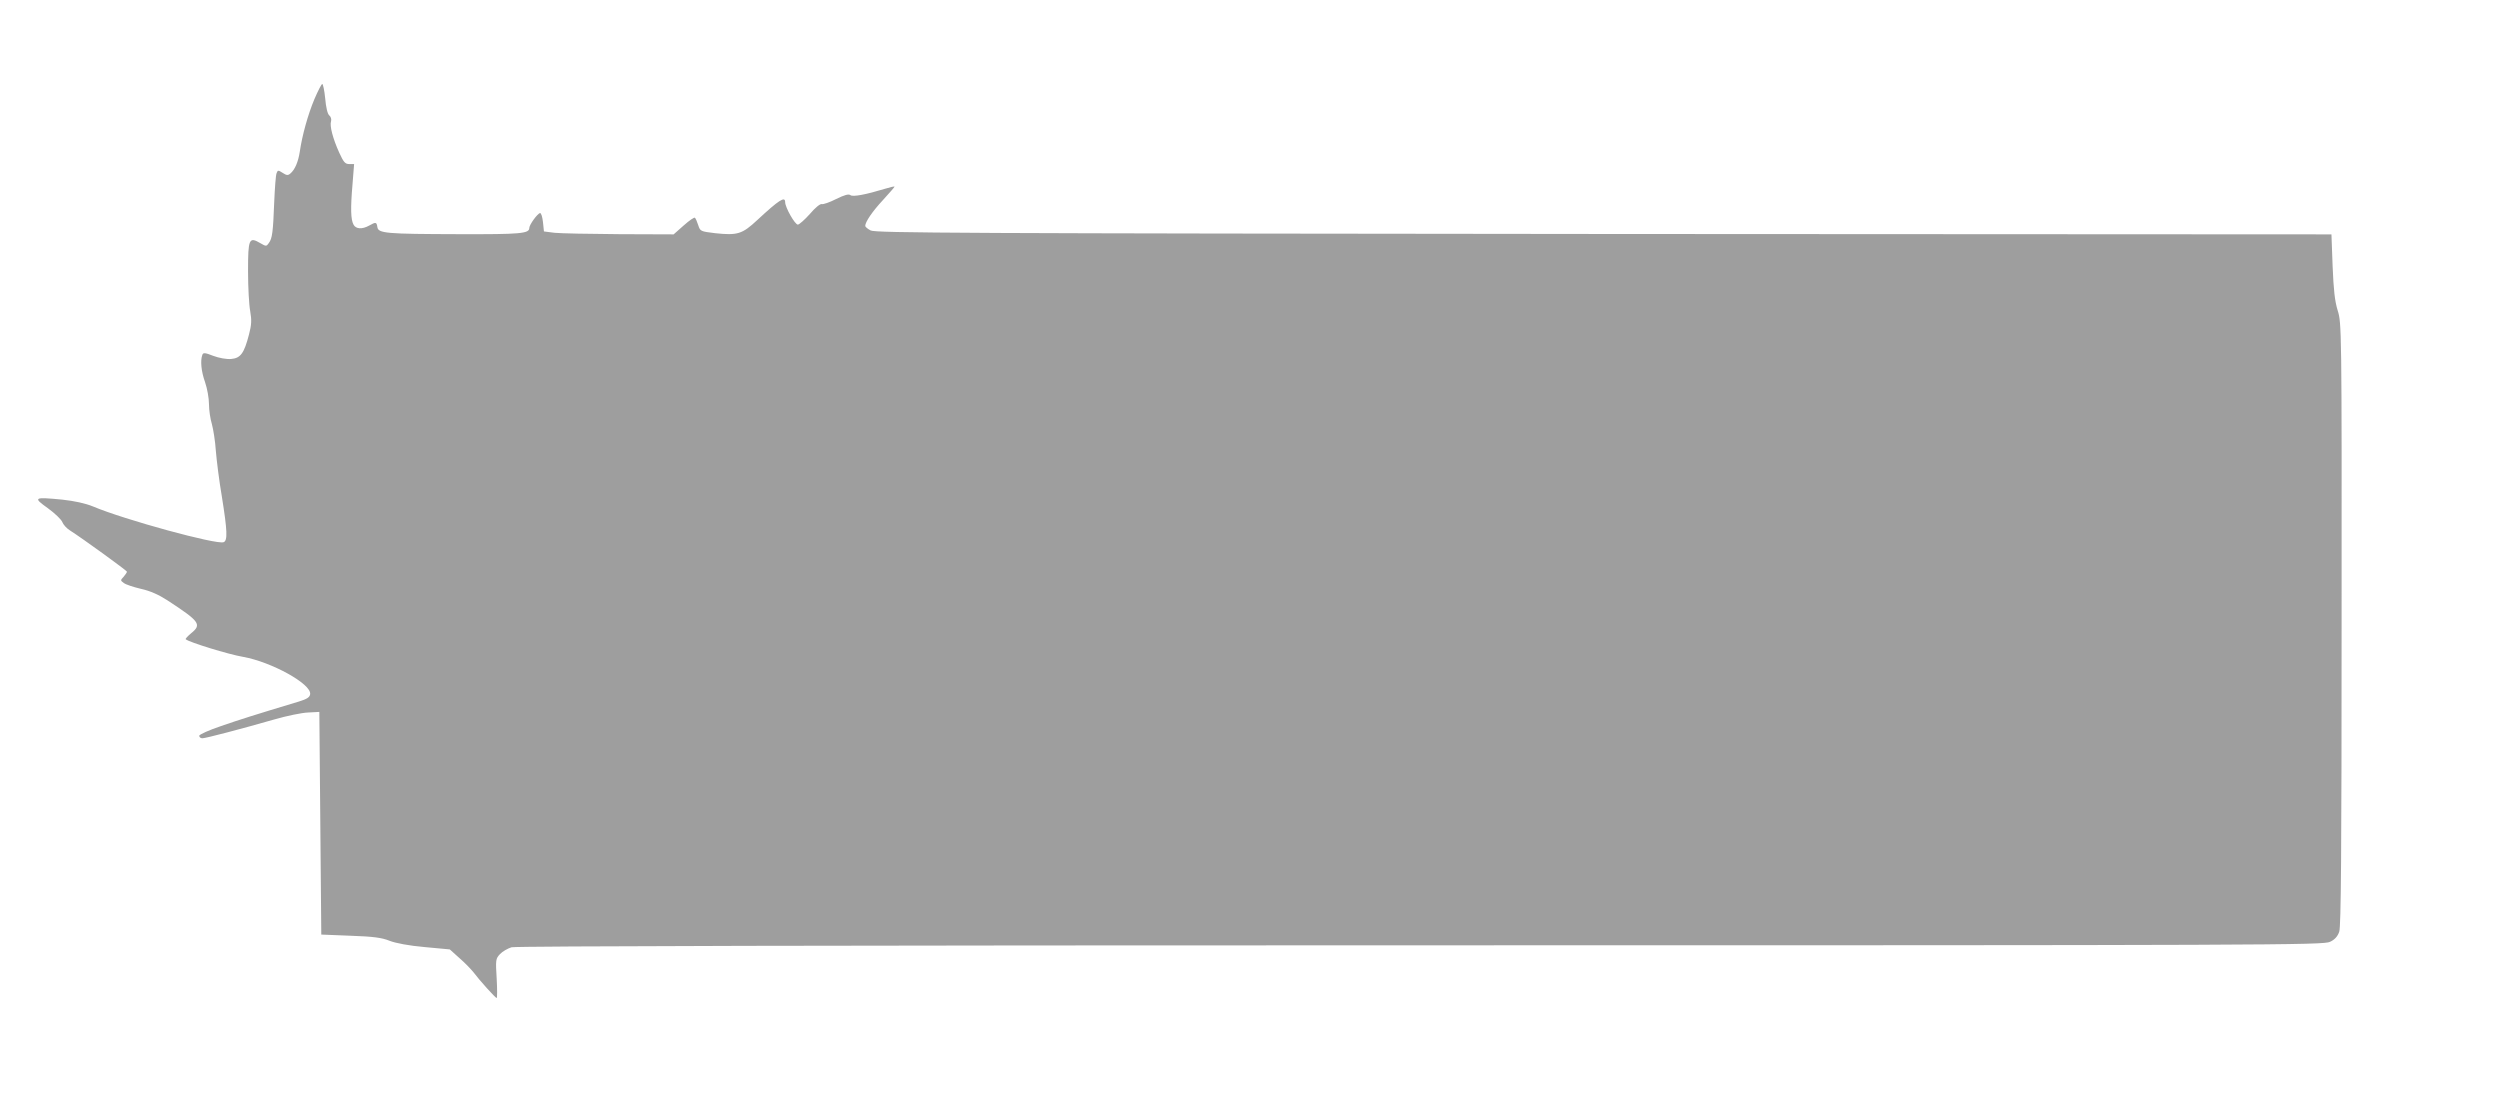 <?xml version="1.0" standalone="no"?>
<!DOCTYPE svg PUBLIC "-//W3C//DTD SVG 20010904//EN"
 "http://www.w3.org/TR/2001/REC-SVG-20010904/DTD/svg10.dtd">
<svg version="1.0" xmlns="http://www.w3.org/2000/svg"
 width="1280pt" height="573pt" viewBox="0 0 1280 573"
 preserveAspectRatio="xMidYMid meet">
<g transform="translate(0,573) scale(0.1,-0.1)"
fill="#9e9e9e" stroke="none">
<path d="M1610 5223 c-34 -81 -63 -187 -75 -269 -8 -53 -25 -93 -49 -113 -12
-10 -19 -9 -39 4 -23 15 -25 14 -31 -2 -4 -9 -9 -76 -12 -147 -6 -156 -10
-187 -28 -211 -12 -17 -14 -17 -43 0 -58 34 -63 23 -63 -143 0 -82 5 -174 11
-205 8 -46 7 -70 -6 -119 -25 -97 -43 -122 -92 -126 -23 -2 -62 5 -91 16 -43
17 -52 17 -56 5 -11 -29 -6 -84 14 -140 11 -32 20 -82 20 -113 0 -30 7 -76 15
-102 7 -26 17 -87 20 -135 4 -49 17 -155 31 -236 28 -175 30 -225 9 -233 -36
-14 -508 115 -669 183 -39 16 -94 28 -158 35 -146 14 -150 11 -73 -44 36 -26
69 -58 74 -71 5 -13 22 -32 38 -42 66 -42 293 -207 293 -212 0 -4 -8 -15 -17
-26 -17 -18 -17 -19 1 -32 10 -8 50 -21 88 -30 46 -10 91 -30 134 -58 167
-109 178 -124 123 -169 -18 -15 -31 -29 -28 -31 16 -15 221 -78 293 -90 146
-26 351 -139 344 -191 -2 -16 -16 -25 -58 -38 -239 -72 -298 -91 -397 -125
-63 -21 -113 -44 -113 -50 0 -7 7 -13 16 -13 17 0 196 47 367 96 65 19 144 35
175 36 l57 3 5 -570 5 -570 150 -6 c117 -4 161 -10 200 -26 31 -12 99 -25 179
-32 l129 -12 51 -46 c28 -24 59 -57 71 -72 28 -38 112 -131 118 -131 3 0 3 45
0 100 -6 95 -5 102 17 125 13 14 40 29 59 35 24 6 1629 10 4656 10 4378 0
4622 1 4655 18 24 11 39 28 47 52 9 26 12 409 12 1575 1 1521 0 1541 -20 1605
-15 49 -21 105 -26 227 l-6 163 -3726 2 c-3290 3 -3729 5 -3753 18 -16 8 -28
19 -28 23 0 21 37 75 91 133 32 35 59 66 59 68 0 3 -21 -2 -47 -10 -102 -31
-167 -43 -179 -33 -9 7 -30 1 -73 -20 -33 -17 -66 -28 -73 -26 -8 3 -34 -18
-61 -50 -27 -30 -55 -55 -62 -55 -15 0 -65 88 -65 115 0 32 -32 11 -142 -91
-78 -73 -102 -80 -216 -68 -75 9 -77 10 -87 41 -6 18 -13 35 -17 38 -3 4 -29
-14 -57 -39 l-52 -46 -277 1 c-152 1 -302 4 -332 7 l-55 7 -5 48 c-3 26 -9 47
-15 46 -13 -2 -55 -60 -55 -76 0 -29 -43 -33 -362 -32 -373 1 -412 4 -416 37
-4 26 -8 26 -42 7 -36 -20 -68 -18 -80 5 -14 26 -16 81 -5 208 l8 102 -25 0
c-21 0 -29 10 -51 58 -33 73 -50 138 -42 161 3 10 -1 24 -9 30 -9 7 -17 41
-21 87 -4 41 -11 74 -15 74 -4 0 -22 -35 -40 -77z"/>
</g>
</svg>
